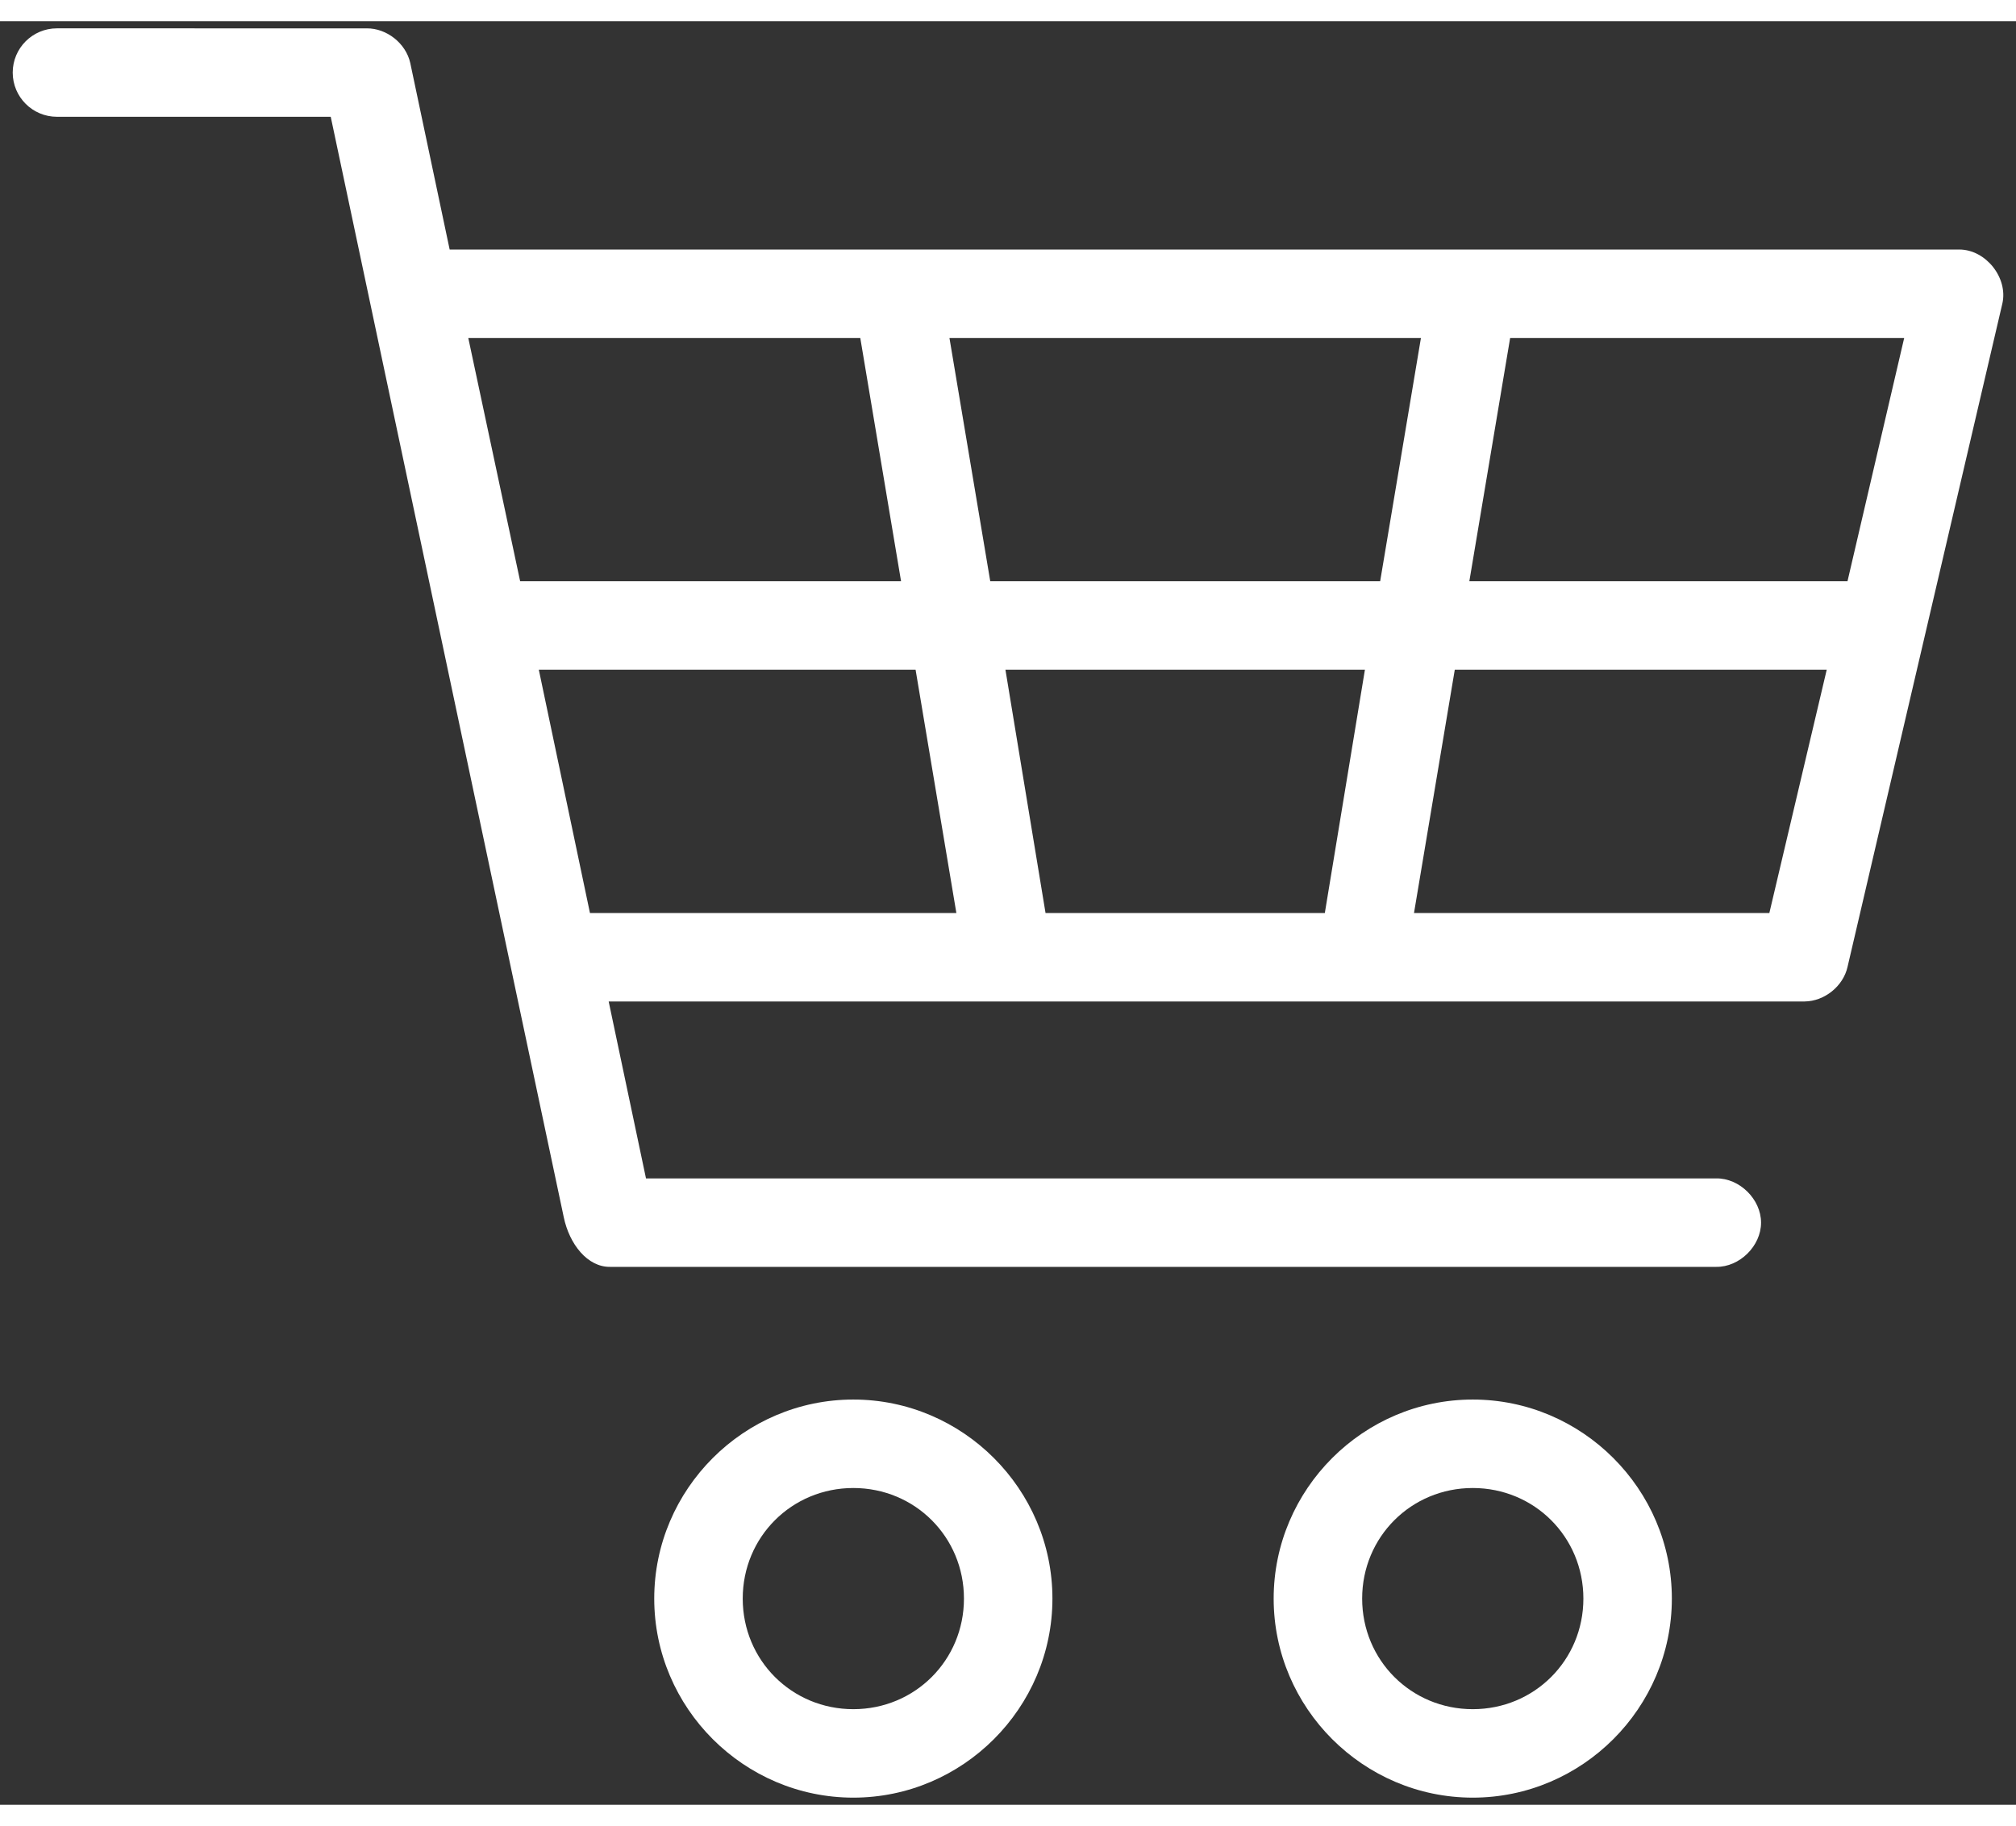 <svg width="117" height="106" viewBox="0 0 113 100" fill="none" xmlns="http://www.w3.org/2000/svg">
<rect x="0" y="0" width="113" height="100" fill="#333333" stroke="none"/>
<path d="M3.193 0.401C1.823 0.401 0.713 1.511 0.713 2.881C0.713 4.251 1.824 5.36 3.193 5.36H18.538L31.598 67.05C31.914 68.575 32.932 69.856 34.194 69.841H96.194C97.505 69.86 98.71 68.671 98.71 67.361C98.71 66.051 97.505 64.862 96.194 64.881H36.209L34.117 54.961H101.154C102.265 54.949 103.314 54.107 103.557 53.024L112.237 15.824C112.56 14.384 111.31 12.812 109.834 12.802H25.204L22.995 2.339C22.75 1.243 21.677 0.392 20.554 0.402L3.193 0.401ZM26.248 17.76H48.22L50.506 31.401H29.155L26.248 17.76ZM53.218 17.76H79.646L77.36 31.401H55.505L53.218 17.76ZM84.646 17.76H106.733L103.555 31.401H82.359L84.646 17.76ZM30.201 36.36H51.32L53.606 50.001H33.068L30.201 36.36ZM56.356 36.36H76.506L74.259 50.001H58.604L56.356 36.36ZM81.543 36.36H102.391L99.175 50.001H79.257L81.543 36.36ZM47.831 77.28C41.697 77.28 36.671 82.307 36.671 88.44C36.671 94.574 41.698 99.6 47.831 99.6C53.965 99.6 58.99 94.573 58.99 88.44C58.99 82.306 53.964 77.28 47.831 77.28ZM82.551 77.28C76.417 77.28 71.391 82.307 71.391 88.44C71.391 94.574 76.418 99.6 82.551 99.6C88.685 99.6 93.71 94.573 93.71 88.44C93.71 82.306 88.684 77.28 82.551 77.28ZM47.831 82.24C51.285 82.24 54.031 84.986 54.031 88.44C54.031 91.894 51.285 94.64 47.831 94.64C44.377 94.64 41.631 91.894 41.631 88.44C41.631 84.986 44.377 82.24 47.831 82.24ZM82.551 82.24C86.005 82.24 88.751 84.986 88.751 88.44C88.751 91.894 86.005 94.64 82.551 94.64C79.097 94.64 76.351 91.894 76.351 88.44C76.351 84.986 79.097 82.24 82.551 82.24Z" fill="white"/>
</svg>
